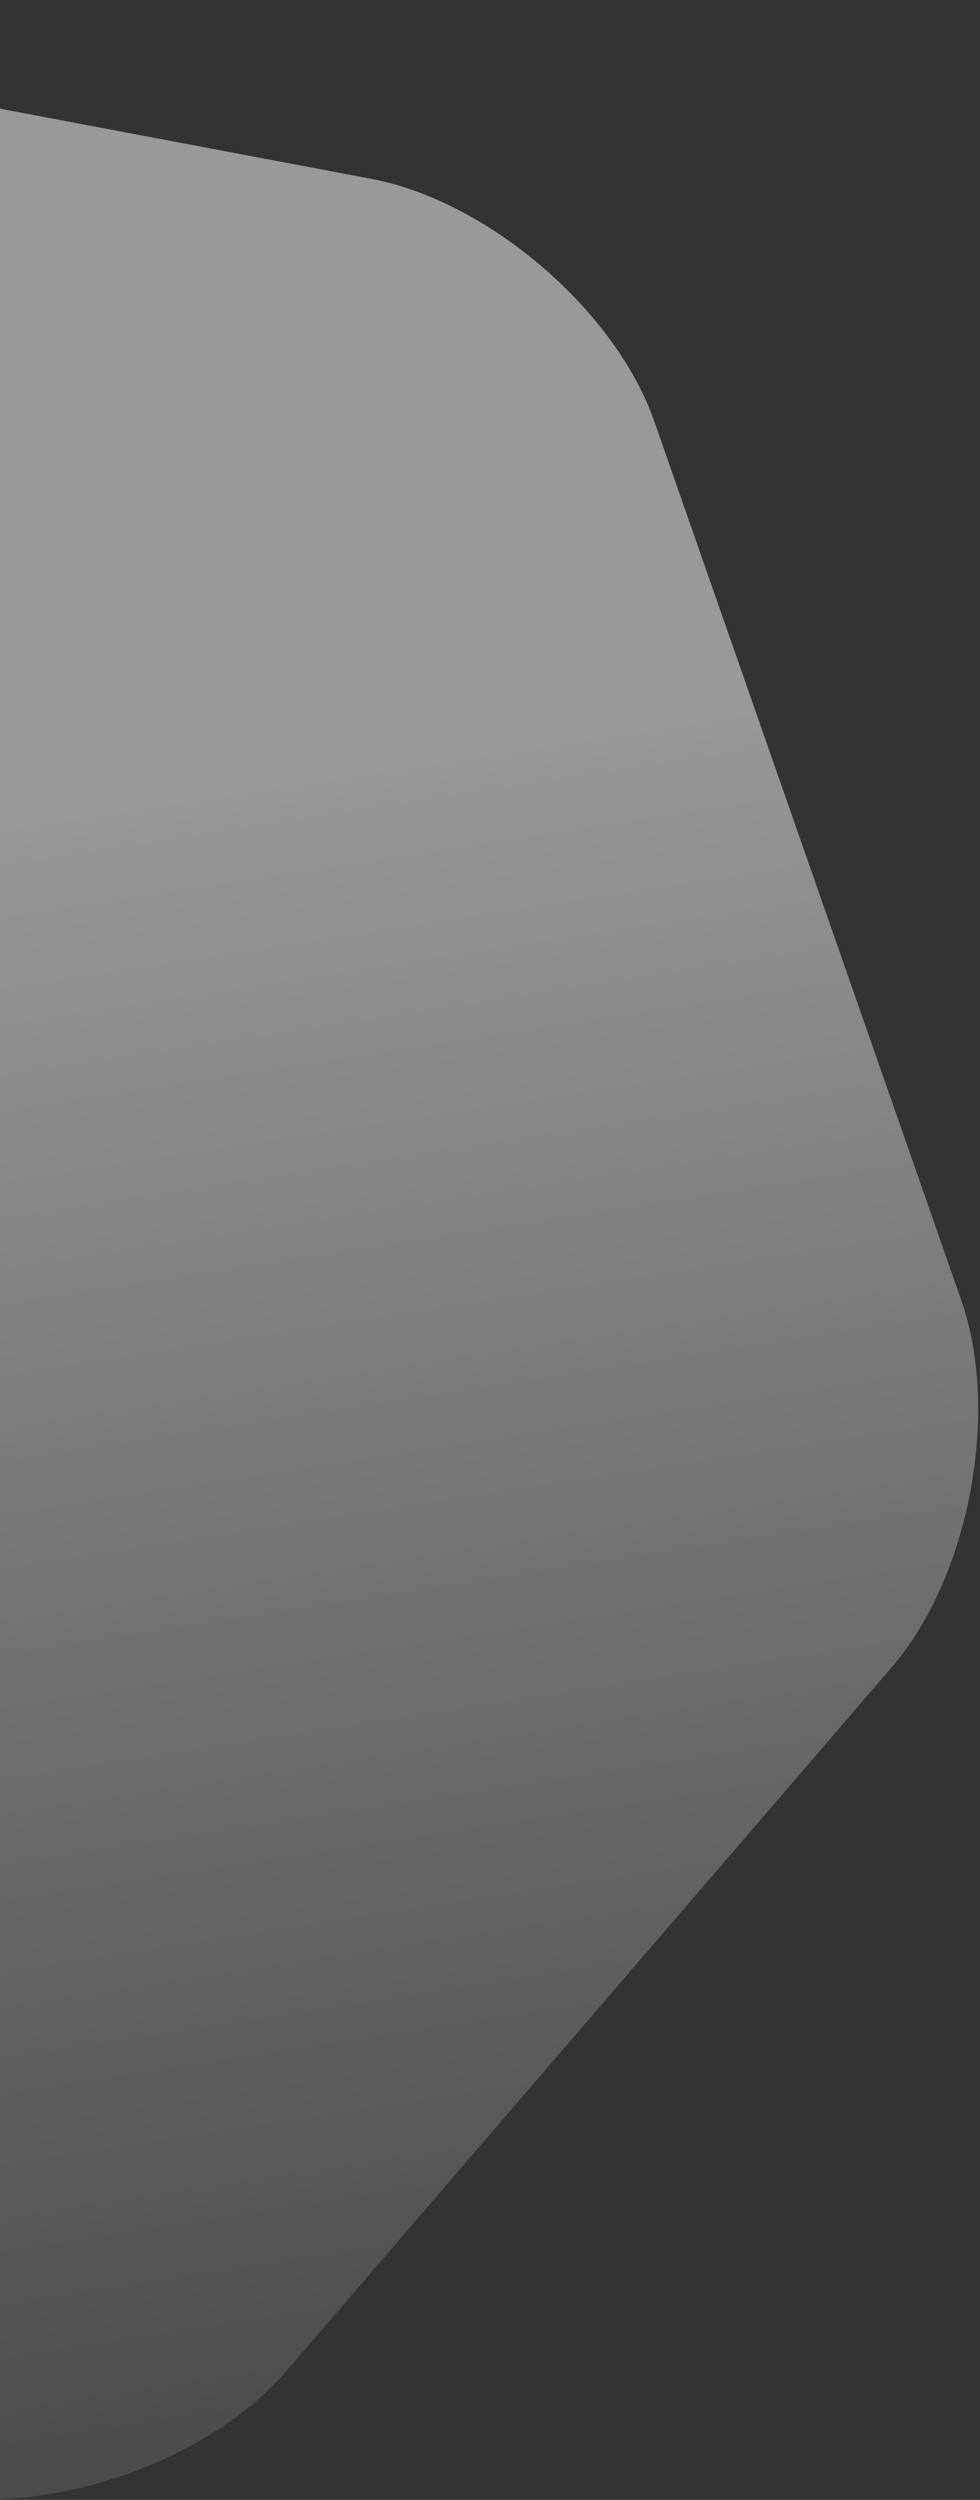 <svg width="471" height="1201" viewBox="0 0 471 1201" fill="none" xmlns="http://www.w3.org/2000/svg">
<rect x="0" y="0" width="471" height="1201" fill="#333333" stroke="none"/>
<path d="M137.485 1139.26C100.471 1182.31 24.186 1209.13 -31.787 1198.28L-470.364 1115.42C-526.337 1104.58 -587.57 1052.05 -605.992 998.467L-753.248 577.043C-772.207 523.152 -757.154 443.804 -720.14 400.756L-428.819 62.195C-391.805 19.148 -315.52 -7.669 -259.547 3.174L179.031 86.037C235.004 96.88 296.236 149.411 314.658 202.992L461.915 624.416C480.873 678.307 465.821 757.655 428.807 800.703L137.485 1139.26Z" fill="url(#paint0_linear_132_10378)" fill-opacity="0.5"/>
<defs>
<linearGradient id="paint0_linear_132_10378" x1="280.75" y1="339" x2="442.75" y2="1389" gradientUnits="userSpaceOnUse">
<stop stop-color="white"/>
<stop offset="1" stop-color="white" stop-opacity="0"/>
</linearGradient>
</defs>
</svg>
